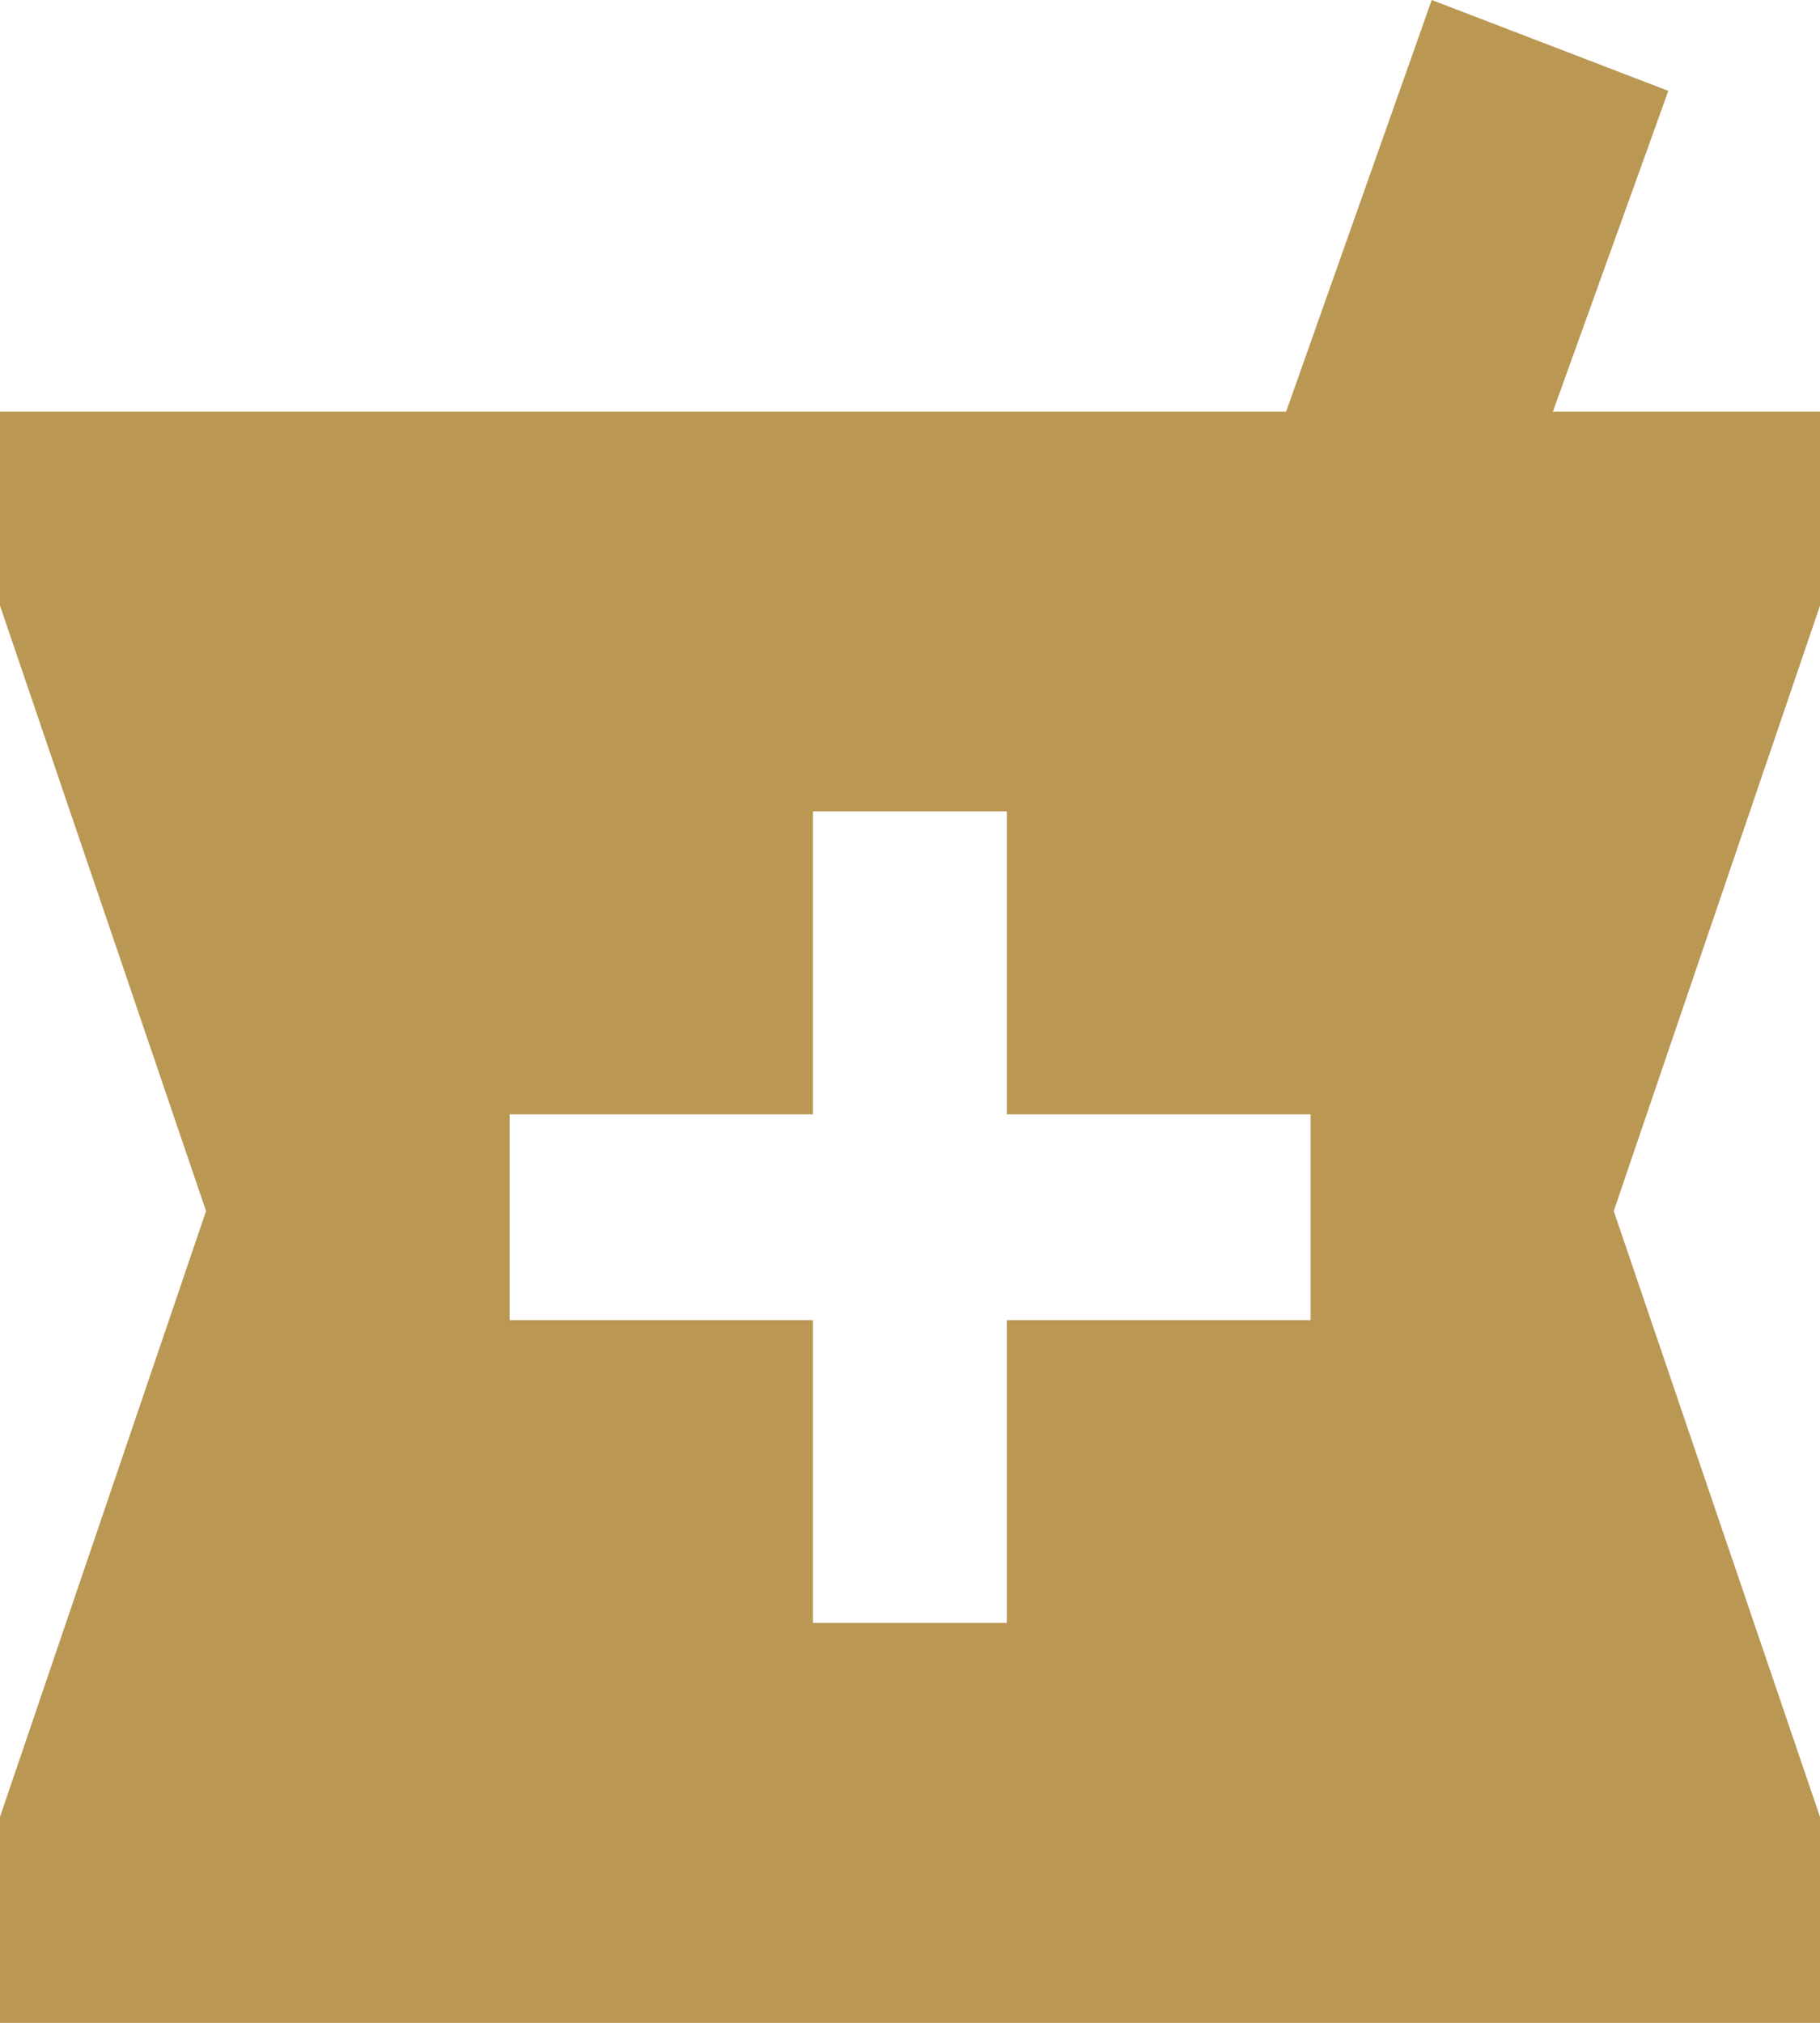 <svg xmlns="http://www.w3.org/2000/svg" width="54" height="60" viewBox="0 0 54 60">
    <path fill="#BA9753" fill-rule="evenodd" d="M42.48 0l-4.32 12.21H0v5.754l6.114 17.958L0 53.892V60h54v-6.108l-6.12-17.97L54 17.964V12.21h-7.926L49.5 2.695 42.48 0zM15.12 33.054h9v-8.988h5.754v8.988h9.012v6.102h-9.012v8.982H24.12v-8.982h-9v-6.102z"/>
</svg>
